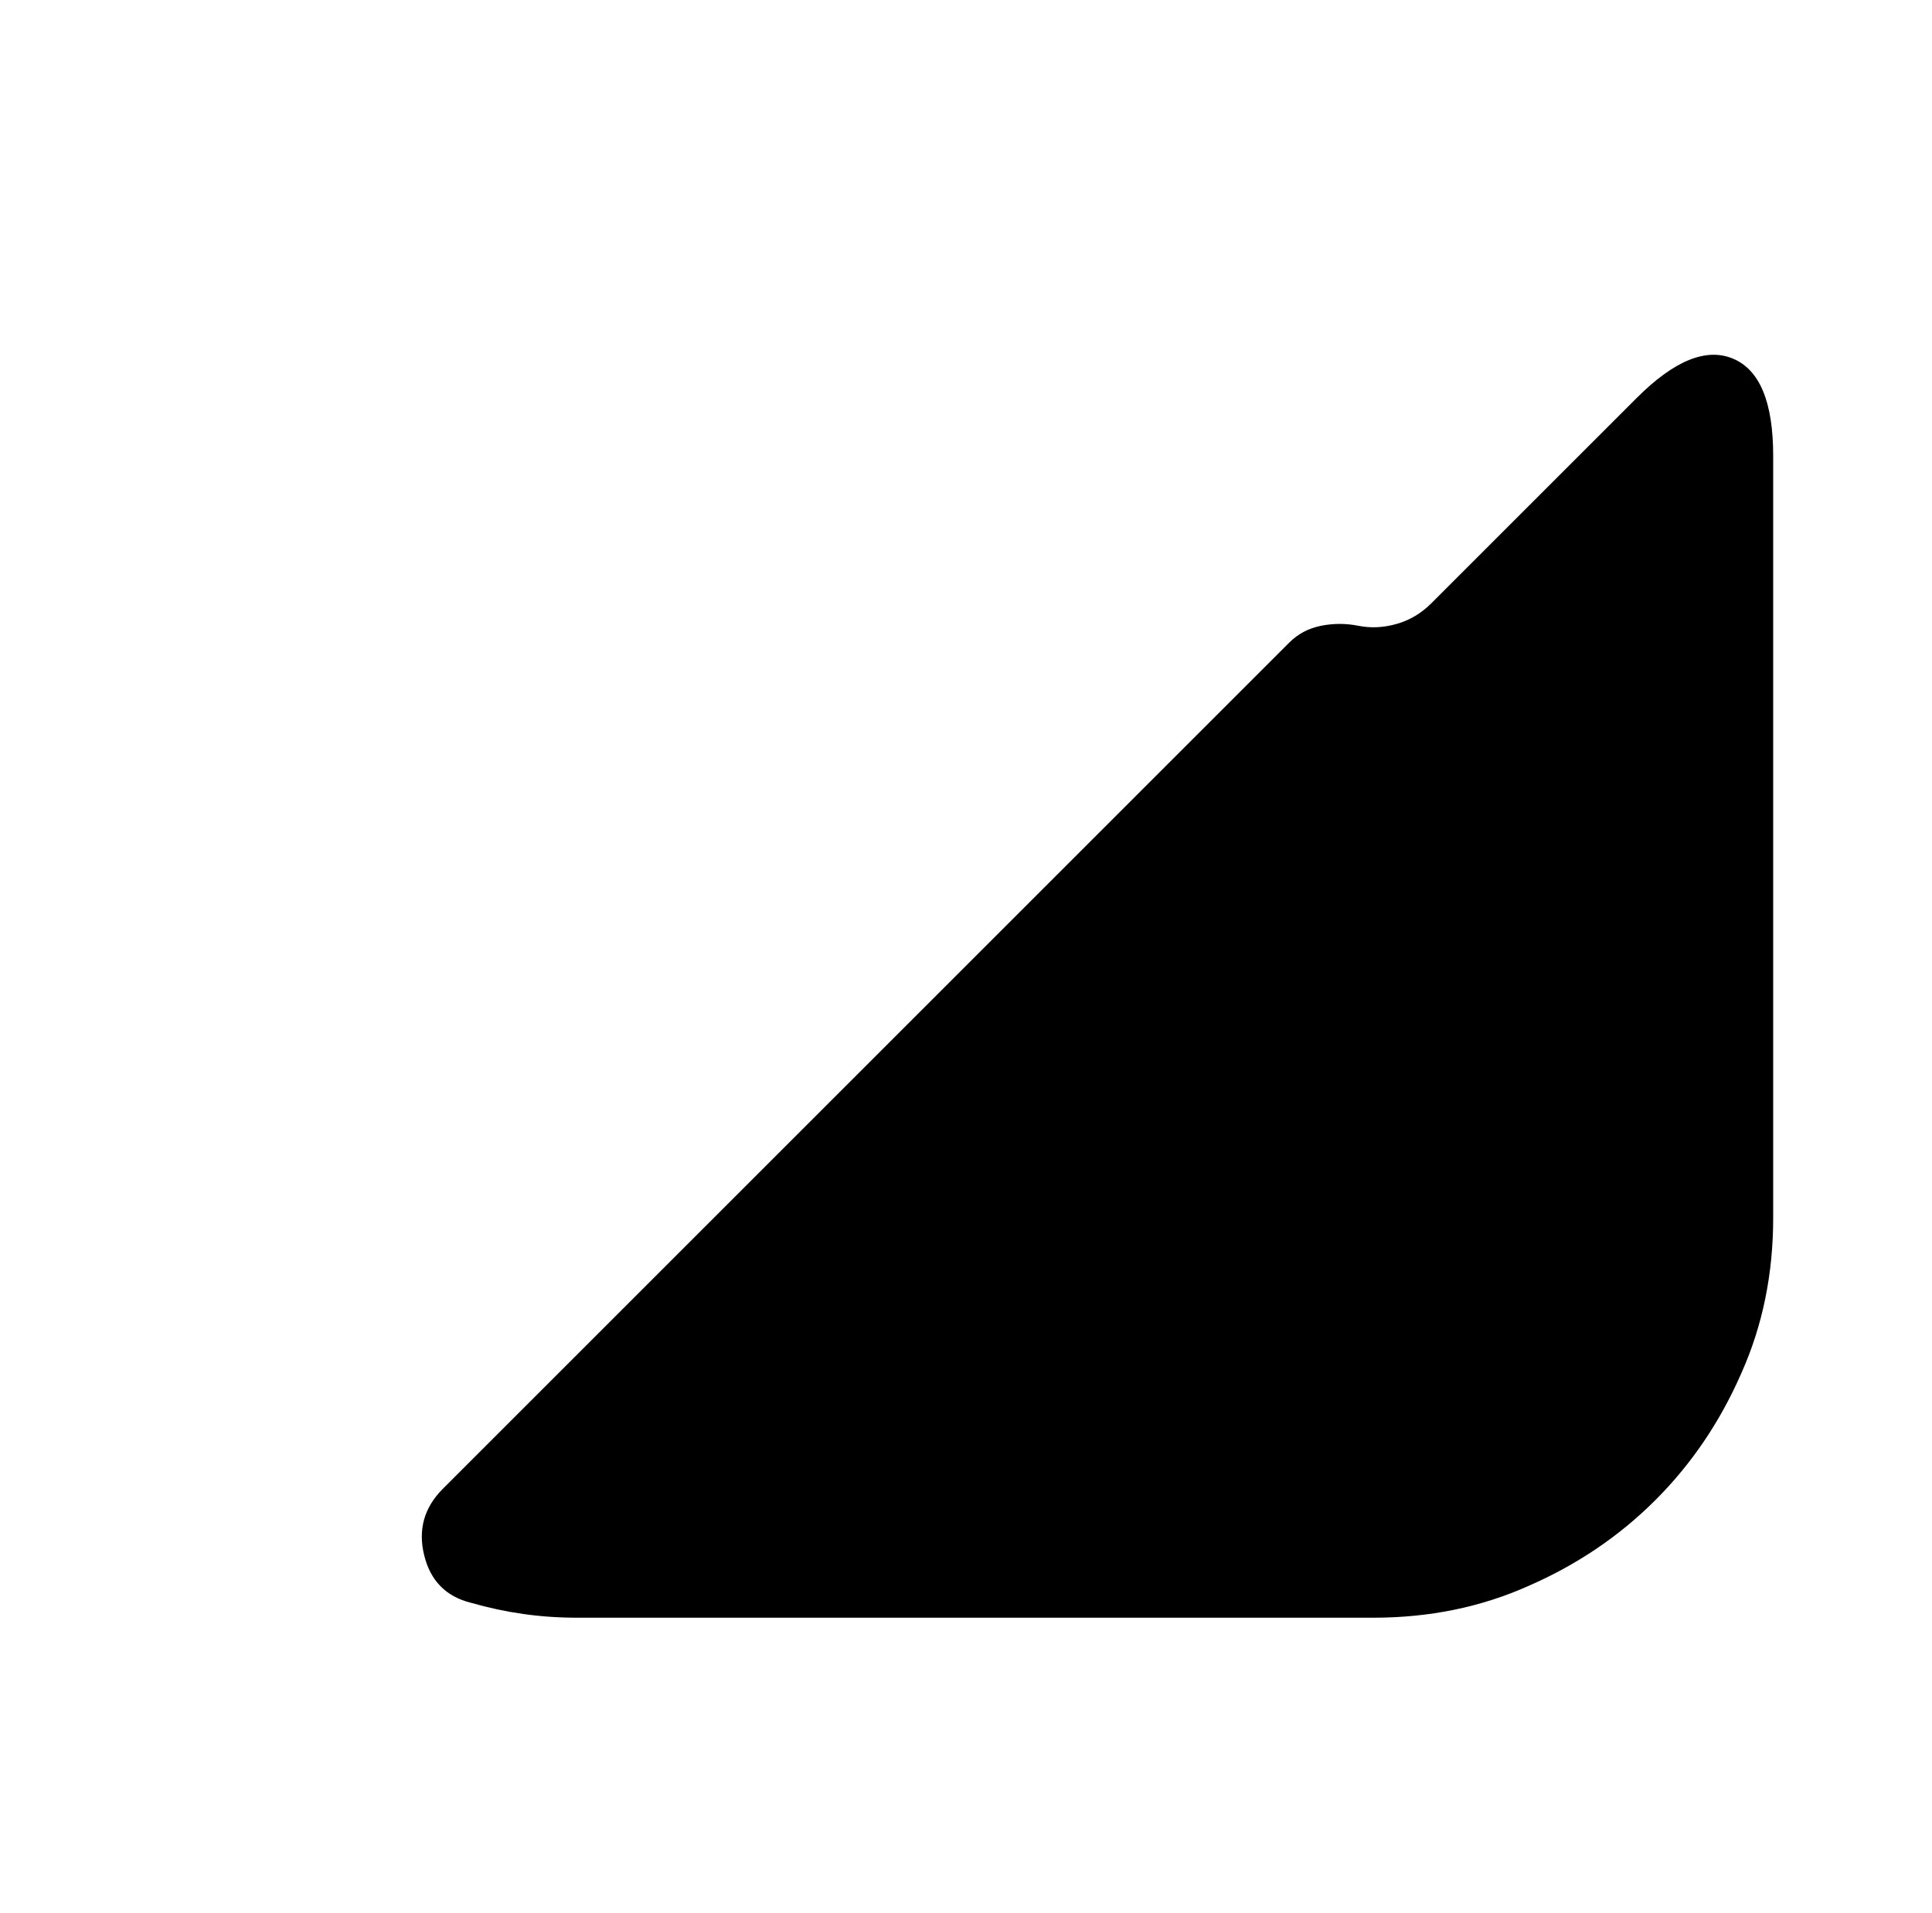 <?xml version="1.0" standalone="no"?>
<!DOCTYPE svg PUBLIC "-//W3C//DTD SVG 1.1//EN" "http://www.w3.org/Graphics/SVG/1.1/DTD/svg11.dtd" >
<svg xmlns="http://www.w3.org/2000/svg" xmlns:xlink="http://www.w3.org/1999/xlink" version="1.1" viewBox="-10 0 1034 1024">
   <path fill="currentColor"
d="M939 244v408q0 45 -17 83q-17 39 -46 68t-68 46q-38 17 -83 17h-426q-15 0 -29 -2t-28 -6q-20 -5 -25 -25.5t10 -35.5l453 -453q7 -7 17 -9t20 0t20.5 -1t18.5 -11l110 -110q30 -30 51.5 -21t21.5 52v0z" />
</svg>
